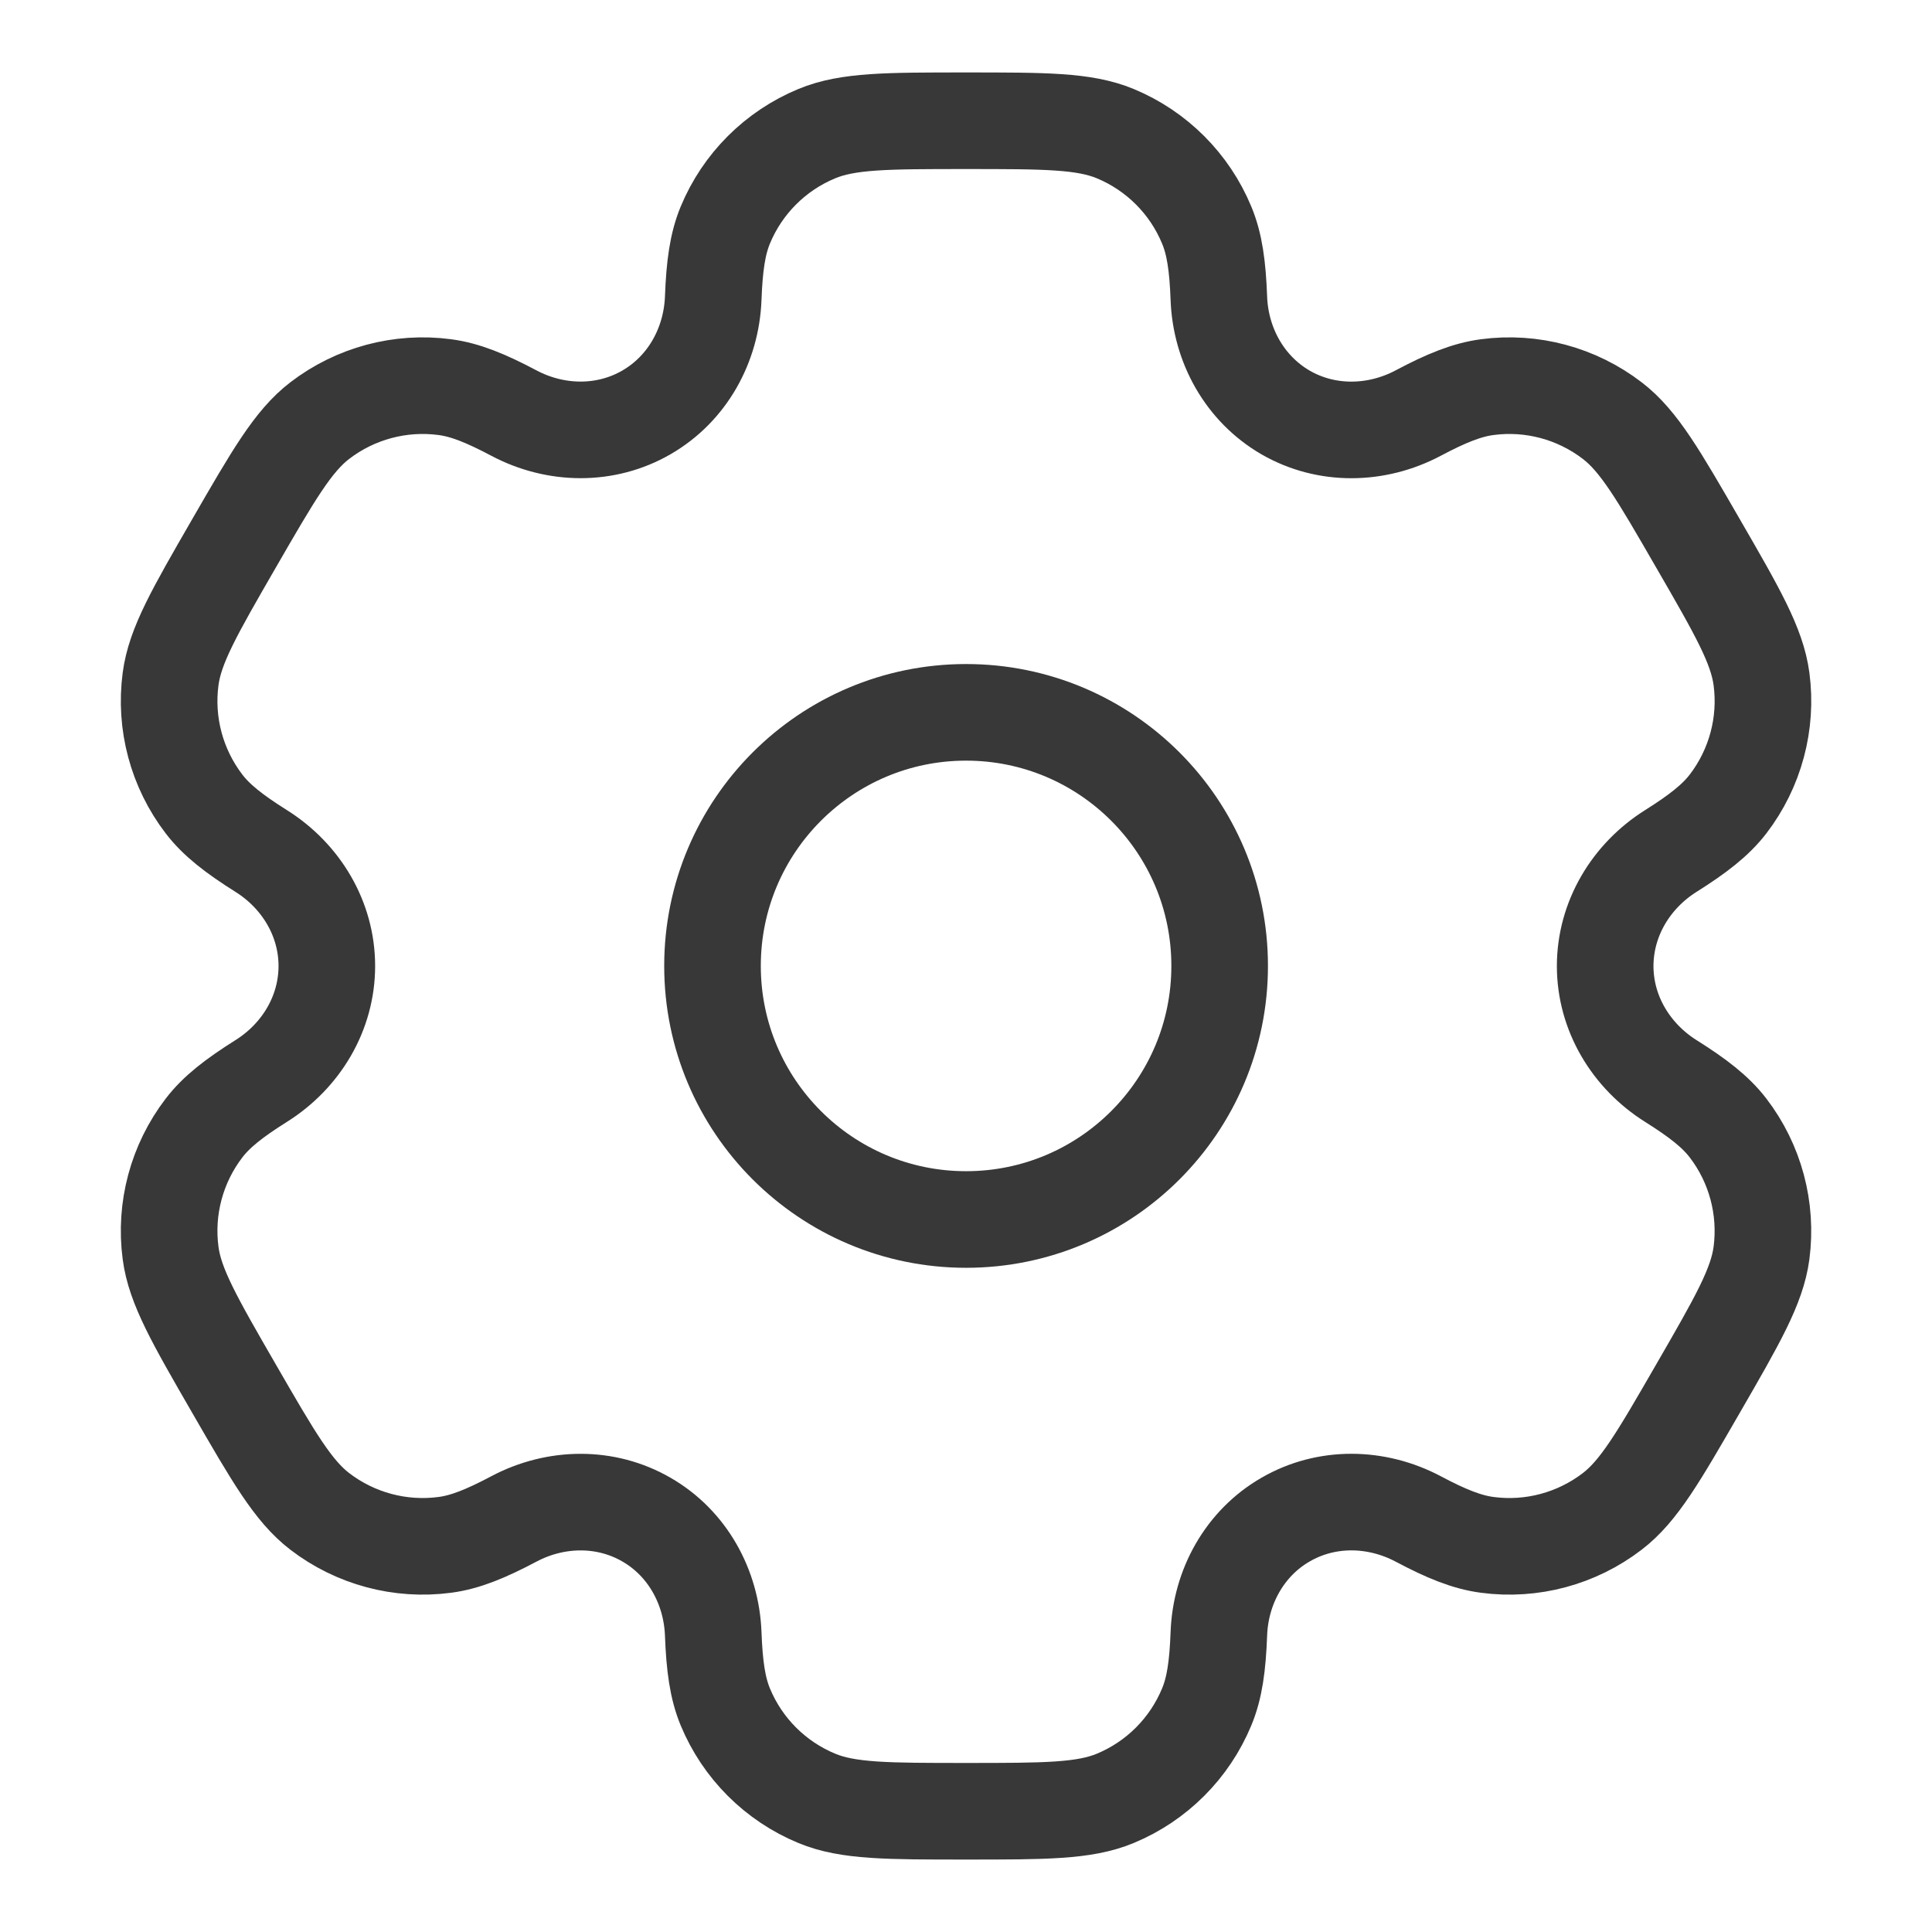 <svg width="24" height="24" viewBox="0 0 24 24" fill="none" xmlns="http://www.w3.org/2000/svg">
<circle cx="12.001" cy="11.999" r="3.15" stroke="#383838" stroke-width="1.2"/>
<path d="M13.854 1.66C13.468 1.5 12.979 1.5 12 1.5C11.022 1.5 10.533 1.5 10.147 1.66C9.632 1.873 9.223 2.282 9.01 2.796C8.913 3.031 8.875 3.304 8.86 3.703C8.838 4.288 8.538 4.83 8.03 5.123C7.523 5.416 6.903 5.406 6.385 5.132C6.032 4.945 5.777 4.842 5.525 4.809C4.973 4.736 4.414 4.886 3.972 5.225C3.641 5.479 3.396 5.903 2.907 6.75C2.418 7.597 2.173 8.021 2.119 8.435C2.046 8.987 2.196 9.546 2.535 9.988C2.689 10.189 2.907 10.359 3.244 10.571C3.741 10.883 4.06 11.414 4.06 12C4.06 12.586 3.741 13.117 3.244 13.429C2.907 13.641 2.689 13.811 2.535 14.012C2.196 14.454 2.046 15.013 2.119 15.565C2.173 15.979 2.418 16.403 2.907 17.25C3.396 18.097 3.641 18.521 3.972 18.775C4.414 19.114 4.973 19.264 5.525 19.191C5.777 19.158 6.032 19.055 6.385 18.868C6.903 18.594 7.523 18.584 8.03 18.877C8.538 19.169 8.838 19.712 8.86 20.297C8.875 20.696 8.913 20.969 9.01 21.204C9.223 21.718 9.632 22.127 10.147 22.34C10.533 22.5 11.022 22.5 12 22.5C12.979 22.5 13.468 22.5 13.854 22.34C14.368 22.127 14.777 21.718 14.99 21.204C15.088 20.969 15.126 20.696 15.141 20.297C15.162 19.712 15.463 19.169 15.97 18.877C16.478 18.583 17.097 18.594 17.616 18.868C17.968 19.055 18.224 19.158 18.476 19.191C19.028 19.264 19.586 19.114 20.028 18.775C20.36 18.521 20.604 18.097 21.093 17.25C21.583 16.402 21.827 15.979 21.882 15.565C21.954 15.012 21.805 14.454 21.466 14.012C21.311 13.81 21.093 13.641 20.756 13.429C20.26 13.117 19.94 12.586 19.94 12C19.941 11.414 20.26 10.883 20.756 10.571C21.093 10.359 21.311 10.189 21.466 9.988C21.805 9.546 21.955 8.987 21.882 8.435C21.827 8.021 21.583 7.597 21.093 6.75C20.604 5.903 20.36 5.479 20.028 5.225C19.586 4.886 19.028 4.736 18.476 4.809C18.224 4.842 17.968 4.945 17.616 5.132C17.098 5.406 16.478 5.417 15.97 5.124C15.463 4.83 15.162 4.288 15.141 3.703C15.126 3.304 15.088 3.031 14.99 2.796C14.777 2.282 14.368 1.873 13.854 1.66Z" stroke="#383838" stroke-width="1.2"/>
</svg>
